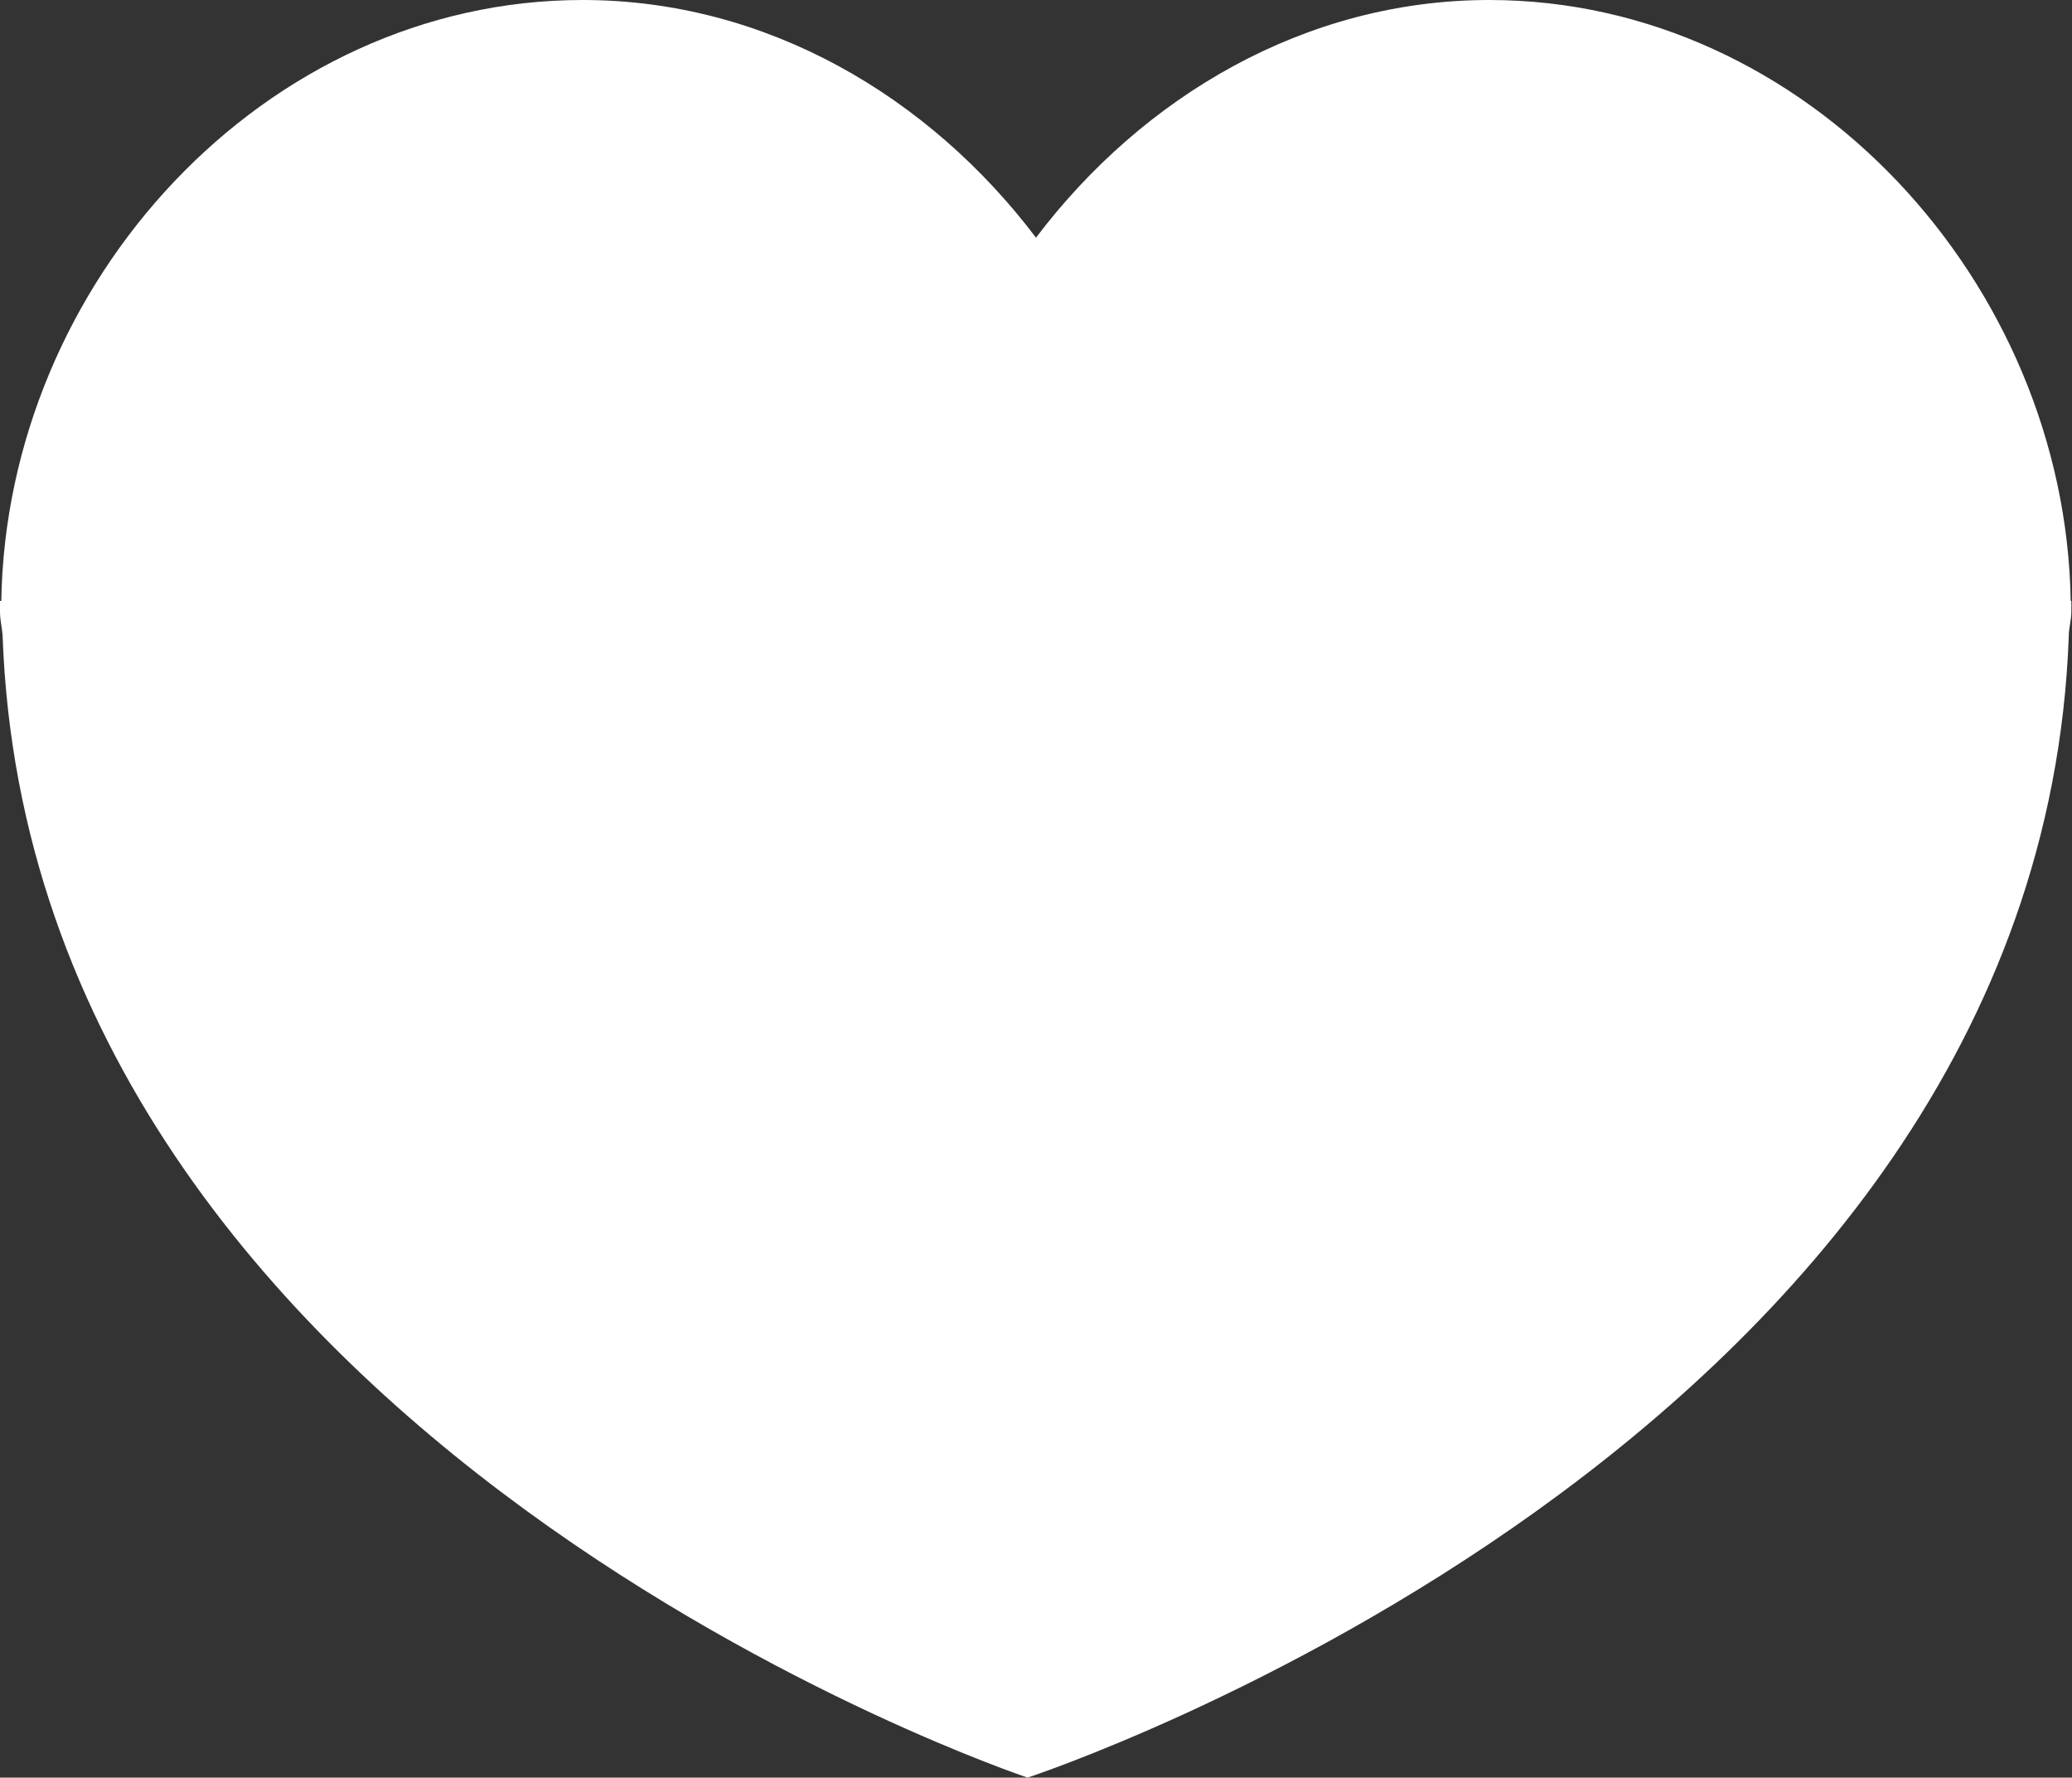 <?xml version="1.0" encoding="UTF-8"?>
<svg id="Calque_2" data-name="Calque 2" xmlns="http://www.w3.org/2000/svg" viewBox="0 0 32 27.45">
  <rect x="0" y="0" width="32" height="27.45" fill="#333333" stroke="none"/>
  <defs>
    <style>
      .cls-1 {
        fill: #fff;
      }
    </style>
  </defs>
  <g id="Calque_1-2" data-name="Calque 1">
    <path class="cls-1" d="M31.98,9.28c-.08-4.91-4.07-9.28-8.98-9.28-2.84,0-5.35,1.49-7,3.67-1.65-2.18-4.16-3.67-7-3.67C4.08,0,.1,4.37.02,9.28h-.02s0,.06,0,.09c0,.02,0,.04,0,.07,0,.14.03.24.04.37.44,12.51,15.83,17.64,15.83,17.64,0,0,15.62-5.12,16.08-17.62,0-.14.04-.25.04-.39,0-.02,0-.05,0-.07,0-.03,0-.06,0-.09h-.02Z"/>
  </g>
</svg>